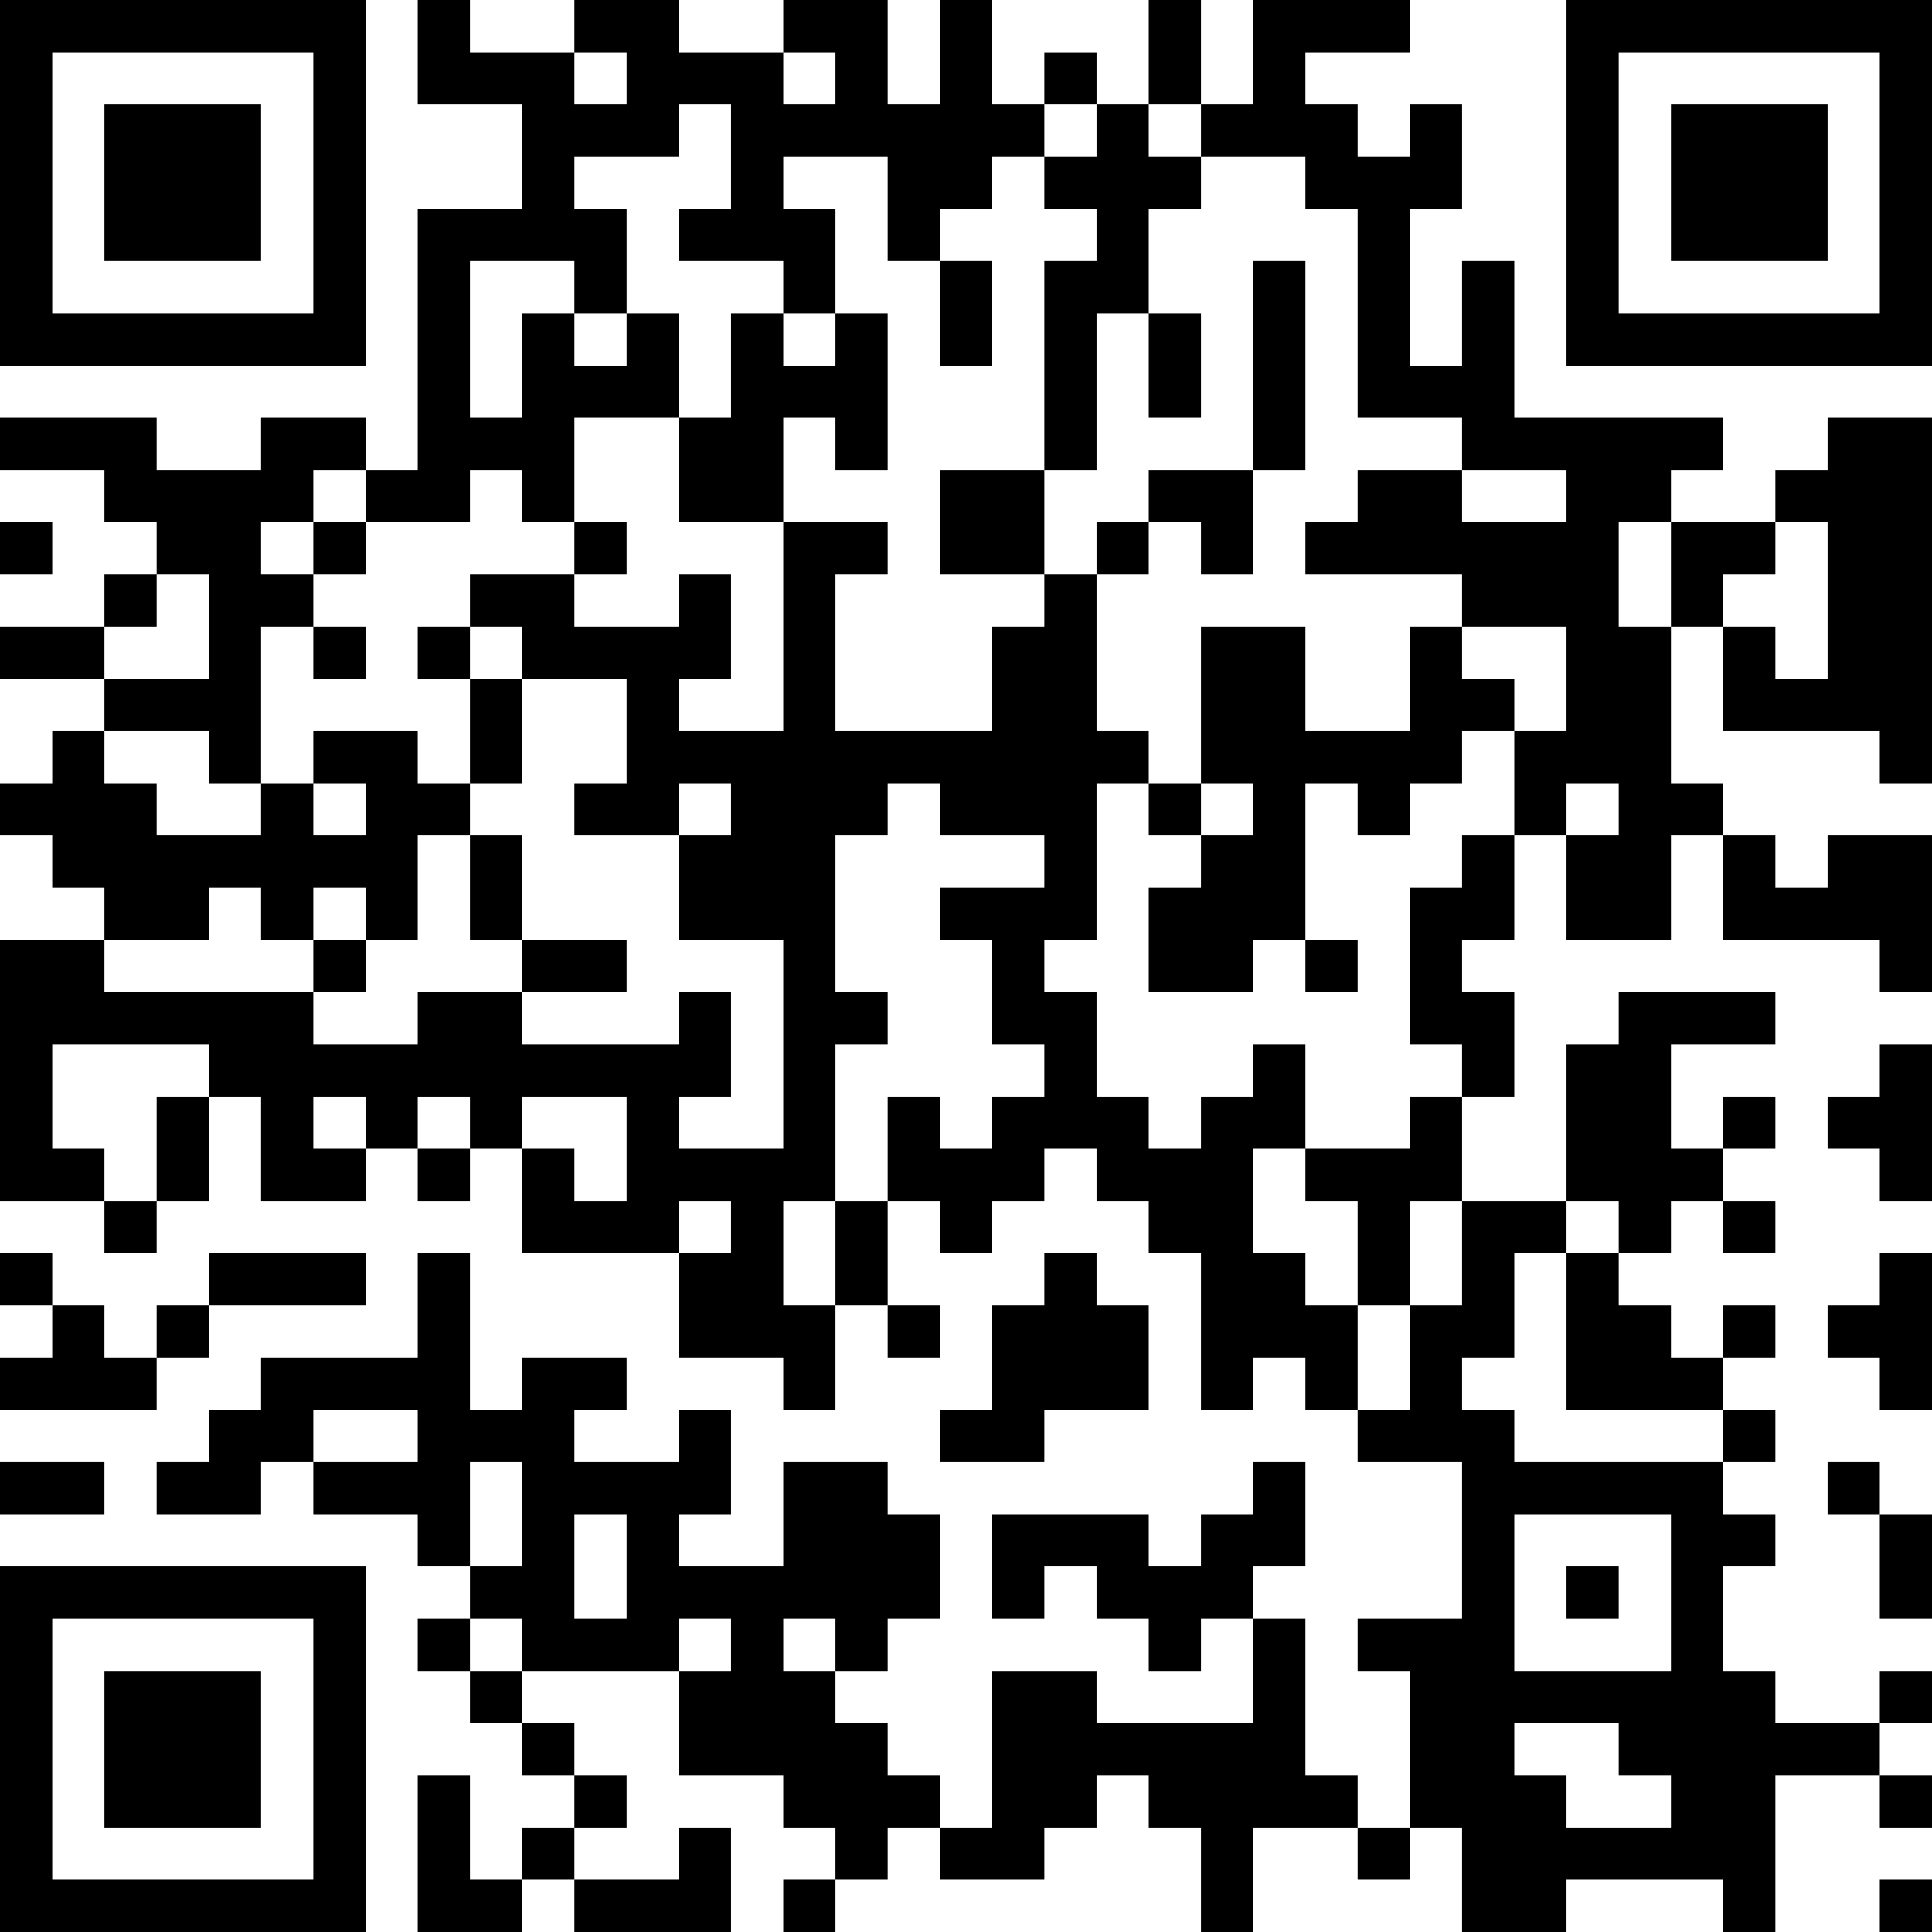 <?xml version="1.0" encoding="UTF-8"?>
<svg xmlns="http://www.w3.org/2000/svg" version="1.1" width="400" height="400" viewBox="0 0 400 400"><rect x="0" y="0" width="400" height="400" fill="#ffffff"/><g transform="scale(10.811)"><g transform="translate(0,0)"><path fill-rule="evenodd" d="M8 0L8 2L10 2L10 4L8 4L8 9L7 9L7 8L5 8L5 9L3 9L3 8L0 8L0 9L2 9L2 10L3 10L3 11L2 11L2 12L0 12L0 13L2 13L2 14L1 14L1 15L0 15L0 16L1 16L1 17L2 17L2 18L0 18L0 23L2 23L2 24L3 24L3 23L4 23L4 21L5 21L5 23L7 23L7 22L8 22L8 23L9 23L9 22L10 22L10 24L13 24L13 26L15 26L15 27L16 27L16 25L17 25L17 26L18 26L18 25L17 25L17 23L18 23L18 24L19 24L19 23L20 23L20 22L21 22L21 23L22 23L22 24L23 24L23 27L24 27L24 26L25 26L25 27L26 27L26 28L28 28L28 31L26 31L26 32L27 32L27 35L26 35L26 34L25 34L25 31L24 31L24 30L25 30L25 28L24 28L24 29L23 29L23 30L22 30L22 29L19 29L19 31L20 31L20 30L21 30L21 31L22 31L22 32L23 32L23 31L24 31L24 33L21 33L21 32L19 32L19 35L18 35L18 34L17 34L17 33L16 33L16 32L17 32L17 31L18 31L18 29L17 29L17 28L15 28L15 30L13 30L13 29L14 29L14 27L13 27L13 28L11 28L11 27L12 27L12 26L10 26L10 27L9 27L9 24L8 24L8 26L5 26L5 27L4 27L4 28L3 28L3 29L5 29L5 28L6 28L6 29L8 29L8 30L9 30L9 31L8 31L8 32L9 32L9 33L10 33L10 34L11 34L11 35L10 35L10 36L9 36L9 34L8 34L8 37L10 37L10 36L11 36L11 37L14 37L14 35L13 35L13 36L11 36L11 35L12 35L12 34L11 34L11 33L10 33L10 32L13 32L13 34L15 34L15 35L16 35L16 36L15 36L15 37L16 37L16 36L17 36L17 35L18 35L18 36L20 36L20 35L21 35L21 34L22 34L22 35L23 35L23 37L24 37L24 35L26 35L26 36L27 36L27 35L28 35L28 37L30 37L30 36L33 36L33 37L34 37L34 34L36 34L36 35L37 35L37 34L36 34L36 33L37 33L37 32L36 32L36 33L34 33L34 32L33 32L33 30L34 30L34 29L33 29L33 28L34 28L34 27L33 27L33 26L34 26L34 25L33 25L33 26L32 26L32 25L31 25L31 24L32 24L32 23L33 23L33 24L34 24L34 23L33 23L33 22L34 22L34 21L33 21L33 22L32 22L32 20L34 20L34 19L31 19L31 20L30 20L30 23L28 23L28 21L29 21L29 19L28 19L28 18L29 18L29 16L30 16L30 18L32 18L32 16L33 16L33 18L36 18L36 19L37 19L37 16L35 16L35 17L34 17L34 16L33 16L33 15L32 15L32 12L33 12L33 14L36 14L36 15L37 15L37 8L35 8L35 9L34 9L34 10L32 10L32 9L33 9L33 8L29 8L29 5L28 5L28 7L27 7L27 4L28 4L28 2L27 2L27 3L26 3L26 2L25 2L25 1L27 1L27 0L24 0L24 2L23 2L23 0L22 0L22 2L21 2L21 1L20 1L20 2L19 2L19 0L18 0L18 2L17 2L17 0L15 0L15 1L13 1L13 0L11 0L11 1L9 1L9 0ZM11 1L11 2L12 2L12 1ZM15 1L15 2L16 2L16 1ZM13 2L13 3L11 3L11 4L12 4L12 6L11 6L11 5L9 5L9 8L10 8L10 6L11 6L11 7L12 7L12 6L13 6L13 8L11 8L11 10L10 10L10 9L9 9L9 10L7 10L7 9L6 9L6 10L5 10L5 11L6 11L6 12L5 12L5 15L4 15L4 14L2 14L2 15L3 15L3 16L5 16L5 15L6 15L6 16L7 16L7 15L6 15L6 14L8 14L8 15L9 15L9 16L8 16L8 18L7 18L7 17L6 17L6 18L5 18L5 17L4 17L4 18L2 18L2 19L6 19L6 20L8 20L8 19L10 19L10 20L13 20L13 19L14 19L14 21L13 21L13 22L15 22L15 18L13 18L13 16L14 16L14 15L13 15L13 16L11 16L11 15L12 15L12 13L10 13L10 12L9 12L9 11L11 11L11 12L13 12L13 11L14 11L14 13L13 13L13 14L15 14L15 10L17 10L17 11L16 11L16 14L19 14L19 12L20 12L20 11L21 11L21 14L22 14L22 15L21 15L21 18L20 18L20 19L21 19L21 21L22 21L22 22L23 22L23 21L24 21L24 20L25 20L25 22L24 22L24 24L25 24L25 25L26 25L26 27L27 27L27 25L28 25L28 23L27 23L27 25L26 25L26 23L25 23L25 22L27 22L27 21L28 21L28 20L27 20L27 17L28 17L28 16L29 16L29 14L30 14L30 12L28 12L28 11L25 11L25 10L26 10L26 9L28 9L28 10L30 10L30 9L28 9L28 8L26 8L26 4L25 4L25 3L23 3L23 2L22 2L22 3L23 3L23 4L22 4L22 6L21 6L21 9L20 9L20 5L21 5L21 4L20 4L20 3L21 3L21 2L20 2L20 3L19 3L19 4L18 4L18 5L17 5L17 3L15 3L15 4L16 4L16 6L15 6L15 5L13 5L13 4L14 4L14 2ZM18 5L18 7L19 7L19 5ZM24 5L24 9L22 9L22 10L21 10L21 11L22 11L22 10L23 10L23 11L24 11L24 9L25 9L25 5ZM14 6L14 8L13 8L13 10L15 10L15 8L16 8L16 9L17 9L17 6L16 6L16 7L15 7L15 6ZM22 6L22 8L23 8L23 6ZM18 9L18 11L20 11L20 9ZM0 10L0 11L1 11L1 10ZM6 10L6 11L7 11L7 10ZM11 10L11 11L12 11L12 10ZM31 10L31 12L32 12L32 10ZM34 10L34 11L33 11L33 12L34 12L34 13L35 13L35 10ZM3 11L3 12L2 12L2 13L4 13L4 11ZM6 12L6 13L7 13L7 12ZM8 12L8 13L9 13L9 15L10 15L10 13L9 13L9 12ZM23 12L23 15L22 15L22 16L23 16L23 17L22 17L22 19L24 19L24 18L25 18L25 19L26 19L26 18L25 18L25 15L26 15L26 16L27 16L27 15L28 15L28 14L29 14L29 13L28 13L28 12L27 12L27 14L25 14L25 12ZM17 15L17 16L16 16L16 19L17 19L17 20L16 20L16 23L15 23L15 25L16 25L16 23L17 23L17 21L18 21L18 22L19 22L19 21L20 21L20 20L19 20L19 18L18 18L18 17L20 17L20 16L18 16L18 15ZM23 15L23 16L24 16L24 15ZM30 15L30 16L31 16L31 15ZM9 16L9 18L10 18L10 19L12 19L12 18L10 18L10 16ZM6 18L6 19L7 19L7 18ZM1 20L1 22L2 22L2 23L3 23L3 21L4 21L4 20ZM36 20L36 21L35 21L35 22L36 22L36 23L37 23L37 20ZM6 21L6 22L7 22L7 21ZM8 21L8 22L9 22L9 21ZM10 21L10 22L11 22L11 23L12 23L12 21ZM13 23L13 24L14 24L14 23ZM30 23L30 24L29 24L29 26L28 26L28 27L29 27L29 28L33 28L33 27L30 27L30 24L31 24L31 23ZM0 24L0 25L1 25L1 26L0 26L0 27L3 27L3 26L4 26L4 25L7 25L7 24L4 24L4 25L3 25L3 26L2 26L2 25L1 25L1 24ZM20 24L20 25L19 25L19 27L18 27L18 28L20 28L20 27L22 27L22 25L21 25L21 24ZM36 24L36 25L35 25L35 26L36 26L36 27L37 27L37 24ZM6 27L6 28L8 28L8 27ZM0 28L0 29L2 29L2 28ZM9 28L9 30L10 30L10 28ZM35 28L35 29L36 29L36 31L37 31L37 29L36 29L36 28ZM11 29L11 31L12 31L12 29ZM29 29L29 32L32 32L32 29ZM30 30L30 31L31 31L31 30ZM9 31L9 32L10 32L10 31ZM13 31L13 32L14 32L14 31ZM15 31L15 32L16 32L16 31ZM29 33L29 34L30 34L30 35L32 35L32 34L31 34L31 33ZM36 36L36 37L37 37L37 36ZM0 0L0 7L7 7L7 0ZM1 1L1 6L6 6L6 1ZM2 2L2 5L5 5L5 2ZM30 0L30 7L37 7L37 0ZM31 1L31 6L36 6L36 1ZM32 2L32 5L35 5L35 2ZM0 30L0 37L7 37L7 30ZM1 31L1 36L6 36L6 31ZM2 32L2 35L5 35L5 32Z" fill="#000000"/></g></g></svg>
